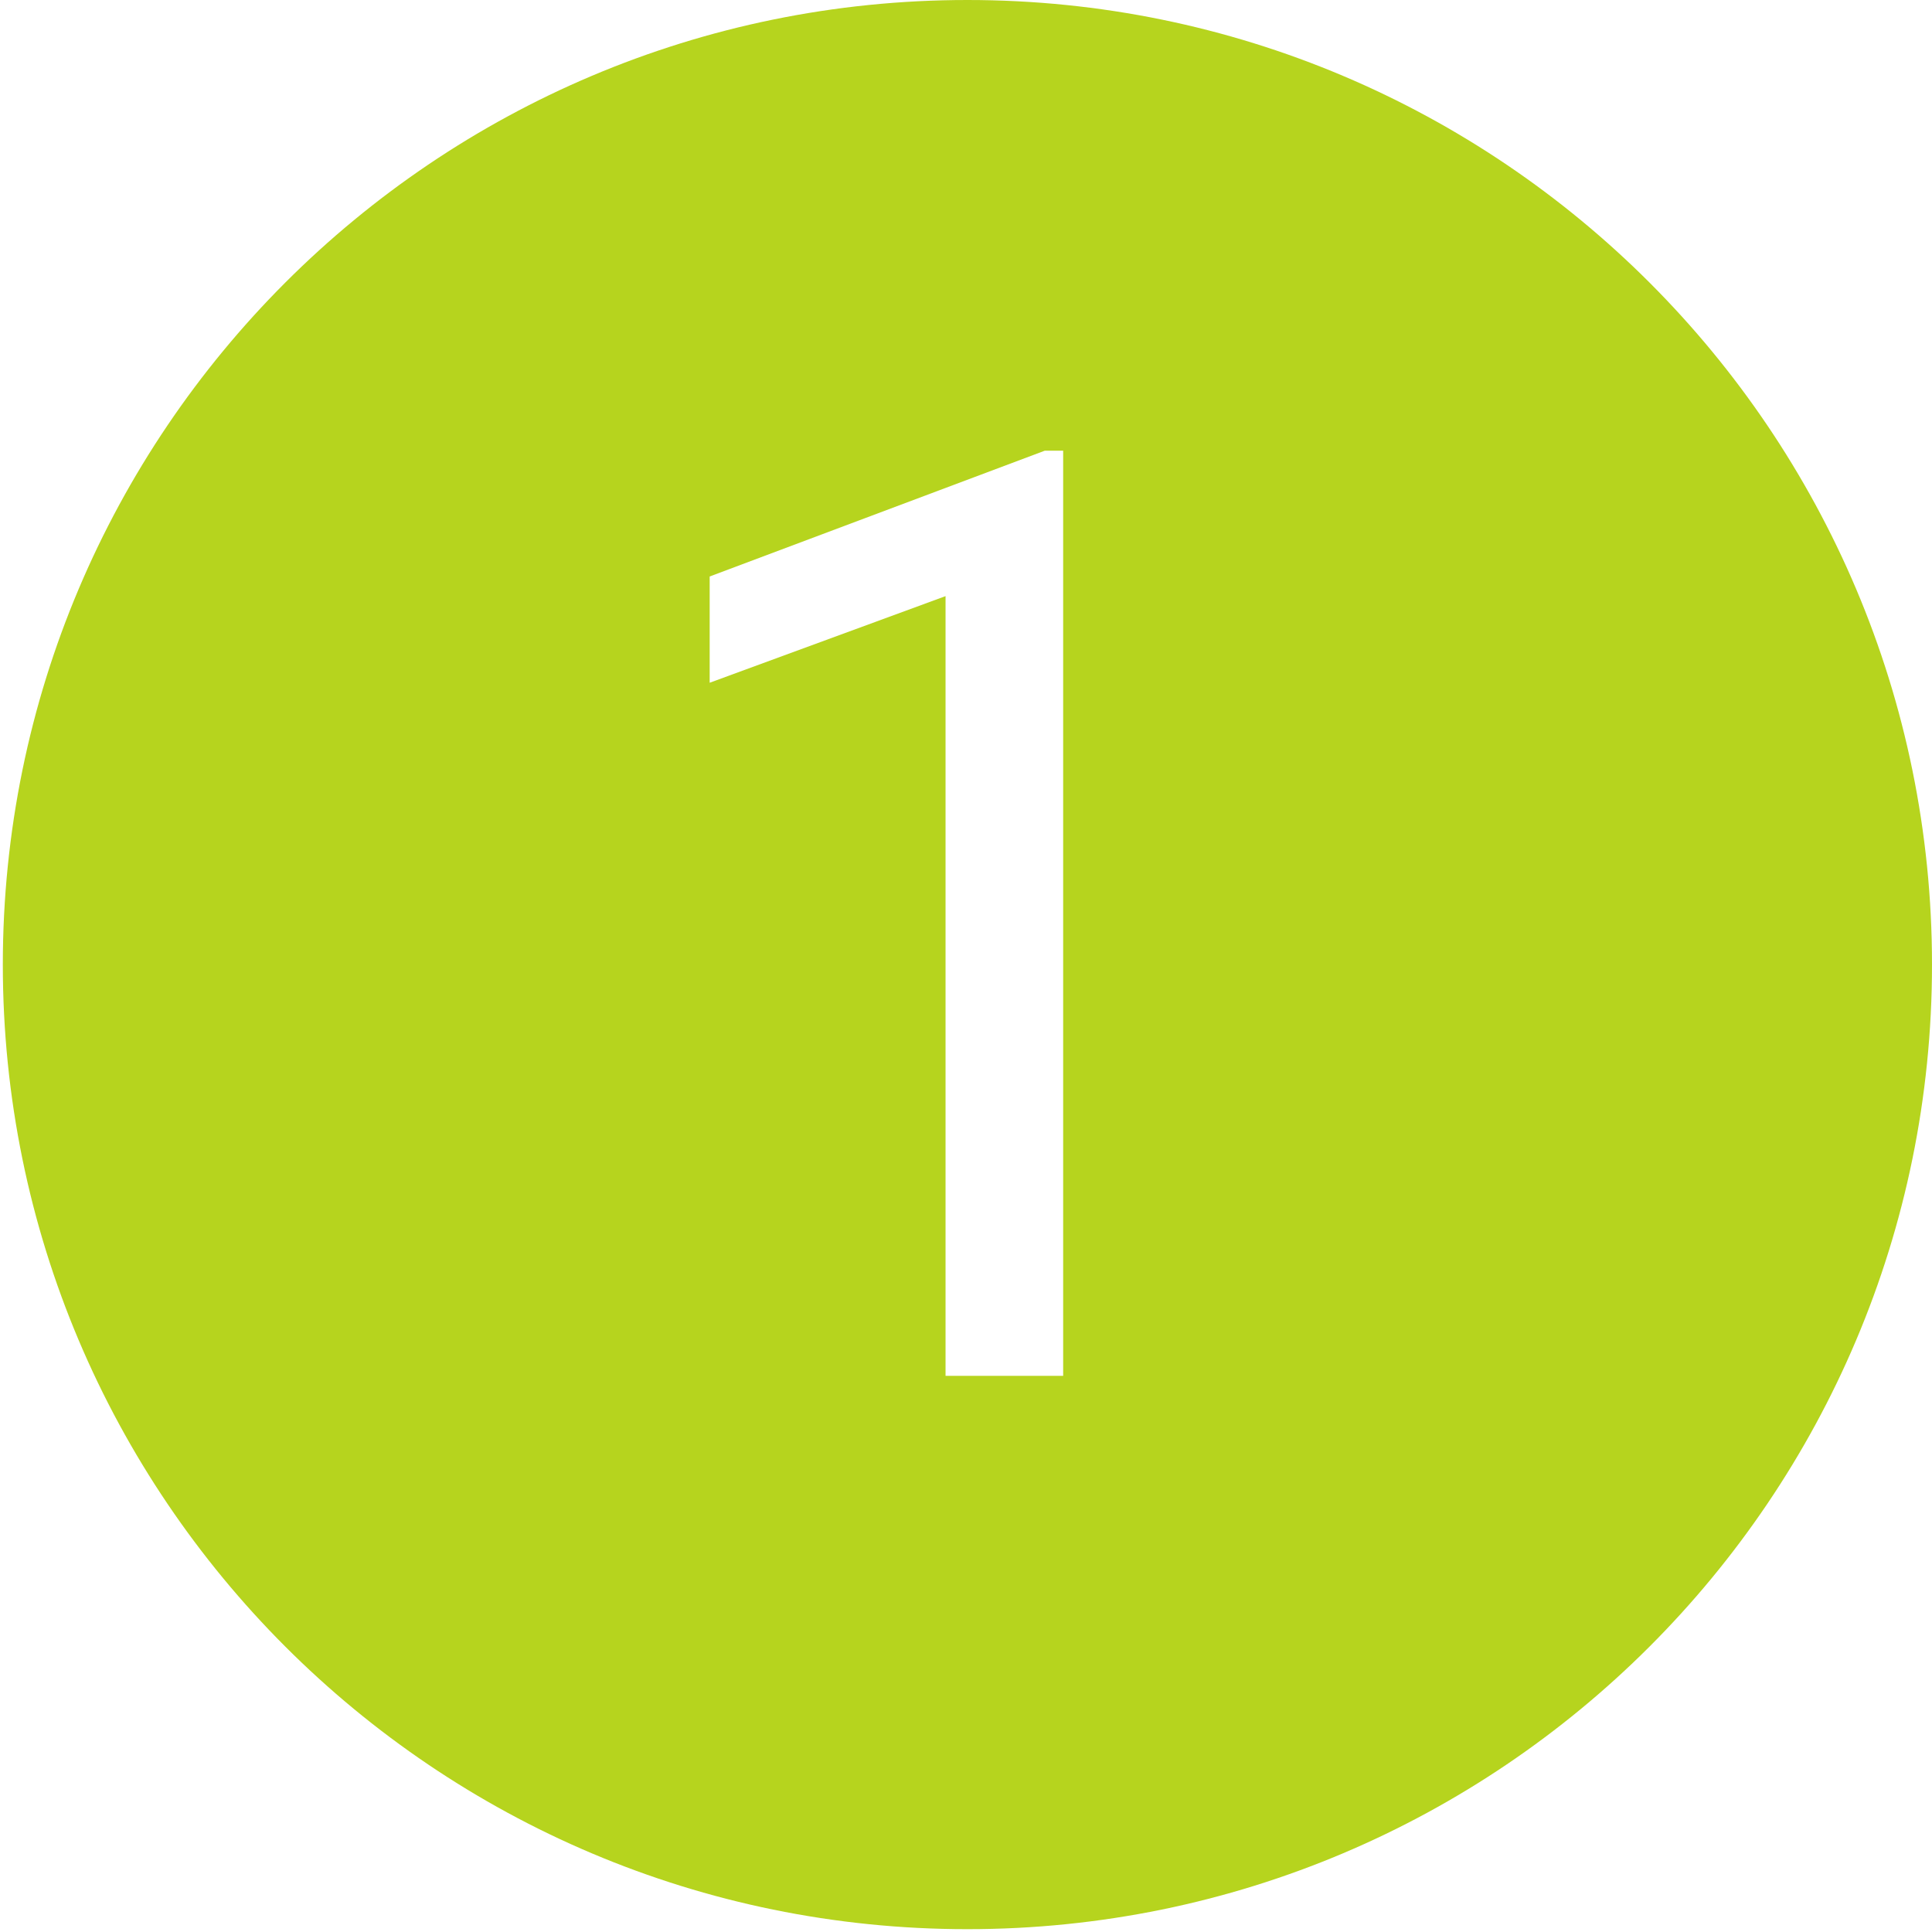 <svg xmlns="http://www.w3.org/2000/svg" xmlns:xlink="http://www.w3.org/1999/xlink" width="1080" zoomAndPan="magnify" viewBox="0 0 810 810" height="1080" preserveAspectRatio="xMidYMid meet"><defs><g></g><clipPath id="419328aa24"><path d="M 1.184 0 L 810 0 L 810 808.816 L 1.184 808.816 Z M 1.184 0 " clip-rule="nonzero"></path></clipPath><clipPath id="c4ba160c32"><path d="M 405.59 0 C 182.242 0 1.184 181.059 1.184 404.41 C 1.184 627.758 182.242 808.816 405.59 808.816 C 628.941 808.816 810 627.758 810 404.41 C 810 181.059 628.941 0 405.59 0 Z M 405.59 0 " clip-rule="nonzero"></path></clipPath><clipPath id="d24d632475"><path d="M 0.184 0 L 809 0 L 809 808.816 L 0.184 808.816 Z M 0.184 0 " clip-rule="nonzero"></path></clipPath><clipPath id="4a6d94161b"><path d="M 404.59 0 C 181.242 0 0.184 181.059 0.184 404.41 C 0.184 627.758 181.242 808.816 404.59 808.816 C 627.941 808.816 809 627.758 809 404.41 C 809 181.059 627.941 0 404.59 0 Z M 404.59 0 " clip-rule="nonzero"></path></clipPath><clipPath id="63cddb9cad"><rect x="0" width="809" y="0" height="809"></rect></clipPath><clipPath id="b6bb13cc54"><rect x="0" width="306" y="0" height="637"></rect></clipPath></defs><rect x="-81" width="972" fill="#ffffff" y="-81" height="972" fill-opacity="1"></rect><rect x="-81" width="972" fill="#ffffff" y="-81" height="972" fill-opacity="1"></rect><g clip-path="url(#419328aa24)"><g clip-path="url(#c4ba160c32)"><g transform="matrix(1, 0, 0, 1, 1, 0)"><g clip-path="url(#63cddb9cad)"><g clip-path="url(#d24d632475)"><g clip-path="url(#4a6d94161b)"><path fill="#b6d41e" d="M 0.184 0 L 809 0 L 809 808.816 L 0.184 808.816 Z M 0.184 0 " fill-opacity="1" fill-rule="nonzero"></path></g></g></g></g></g></g><g transform="matrix(1, 0, 0, 1, 252, 80)"><g clip-path="url(#b6bb13cc54)"><g fill="#ffffff" fill-opacity="1"><g transform="translate(0.455, 496.837)"><g><path d="M 193.281 0 L 143.969 0 L 143.969 -326.906 L 45.078 -290.594 L 45.078 -335.141 L 185.594 -387.891 L 193.281 -387.891 Z M 193.281 0 "></path></g></g></g></g></g></svg>